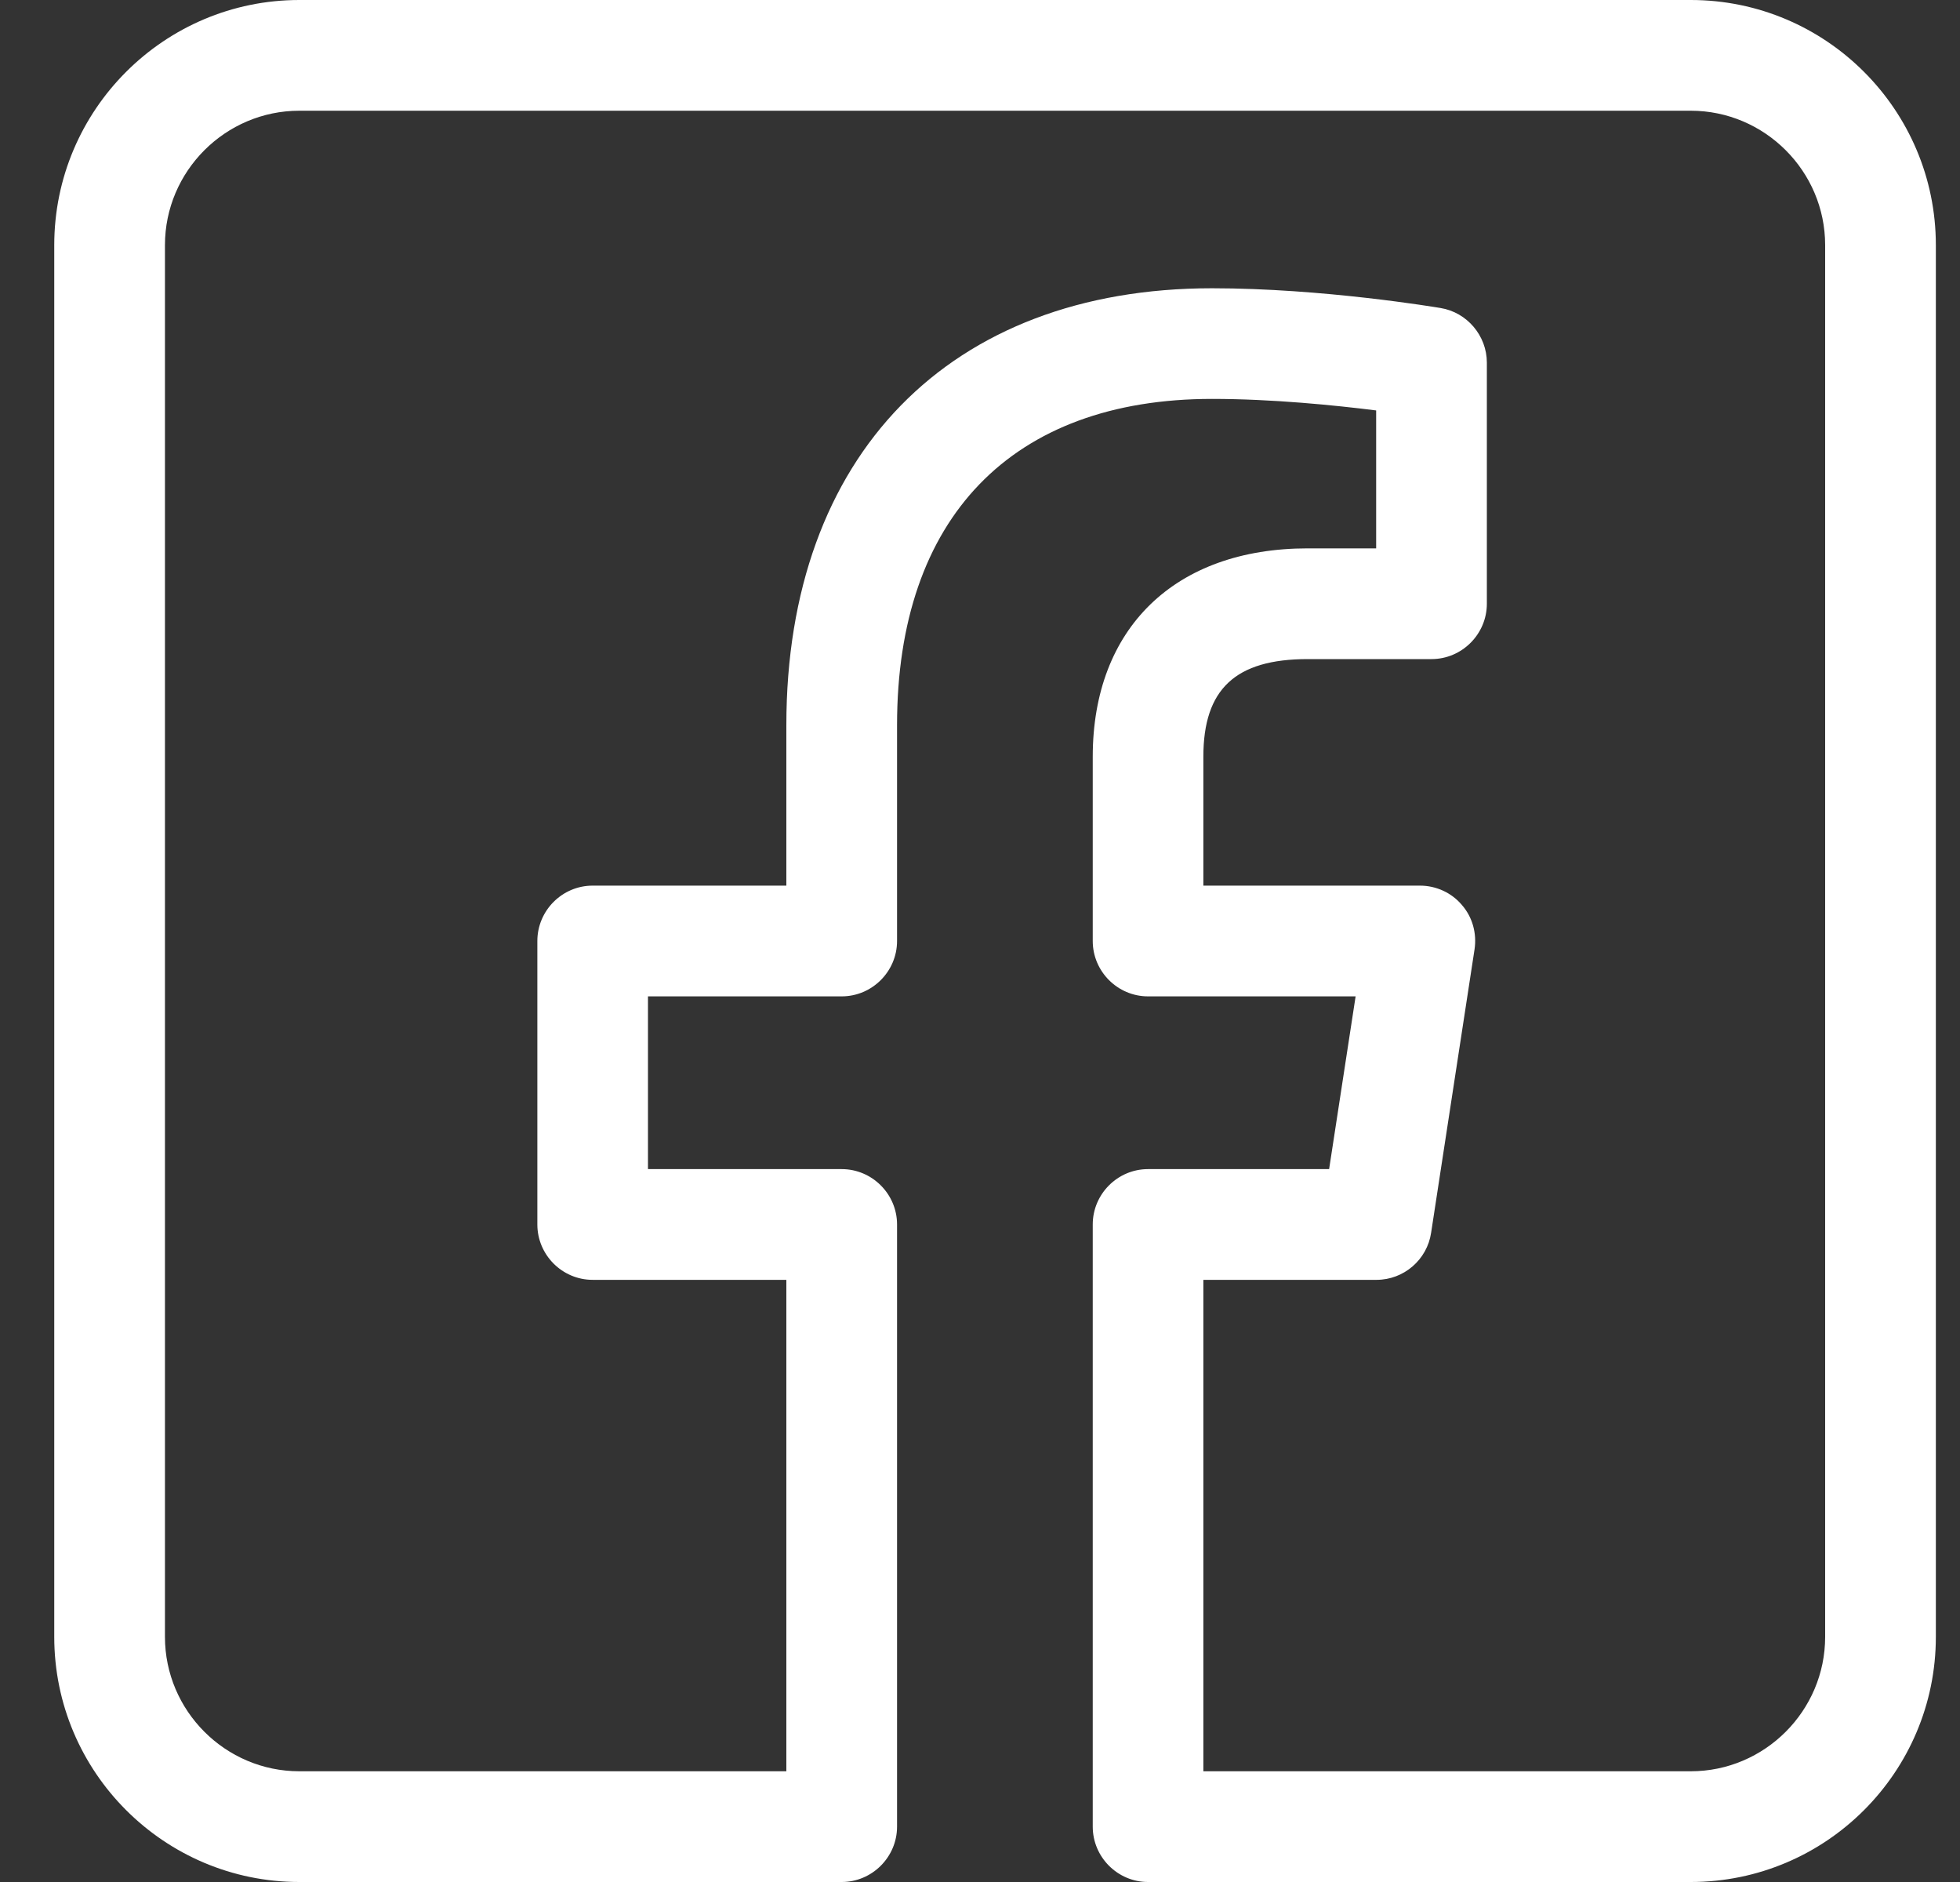 <svg width="25" height="24" viewBox="0 0 25 24" fill="none" xmlns="http://www.w3.org/2000/svg">
<rect x="0" y="0" width="25" height="24" fill="#333333" stroke="none"/>
<g clip-path="url(#clip0_1_292)">
<path d="M21.566 24H14.643C14.255 24 13.938 23.682 13.938 23.294V15.615C13.938 15.227 14.255 14.909 14.643 14.909H16.953L17.291 12.706H14.643C14.255 12.706 13.938 12.388 13.938 12V9.65C13.938 8.012 14.986 6.993 16.68 6.993H17.553V5.234C17.028 5.168 16.227 5.087 15.46 5.087C12.904 5.087 11.442 6.605 11.442 9.247V12C11.442 12.388 11.124 12.706 10.736 12.706H8.265V14.909H10.736C11.124 14.909 11.442 15.227 11.442 15.615V23.294C11.442 23.682 11.124 24 10.736 24H3.818C2.094 24 0.692 22.598 0.692 20.874V3.126C0.692 1.402 2.094 0 3.818 0H21.566C23.291 0 24.692 1.402 24.692 3.126V20.874C24.692 22.598 23.291 24 21.566 24ZM15.349 22.588H21.566C22.509 22.588 23.28 21.817 23.28 20.874V3.126C23.28 2.183 22.509 1.412 21.566 1.412H3.818C2.875 1.412 2.104 2.183 2.104 3.126V20.874C2.104 21.817 2.875 22.588 3.818 22.588H10.03V16.321H7.559C7.171 16.321 6.854 16.003 6.854 15.615V12C6.854 11.612 7.171 11.294 7.559 11.294H10.03V9.247C10.03 5.808 12.112 3.676 15.46 3.676C16.872 3.676 18.314 3.918 18.375 3.928C18.712 3.983 18.965 4.281 18.965 4.624V7.699C18.965 8.087 18.647 8.405 18.259 8.405H16.68C15.758 8.405 15.349 8.788 15.349 9.65V11.294H18.112C18.319 11.294 18.516 11.385 18.647 11.541C18.783 11.697 18.838 11.904 18.808 12.106L18.254 15.721C18.203 16.064 17.906 16.321 17.558 16.321H15.349V22.588Z" fill="white"/>
</g>
<defs>
<clipPath id="clip0_1_292">
<rect width="24" height="24" fill="white" transform="translate(0.692)"/>
</clipPath>
</defs>
</svg>

